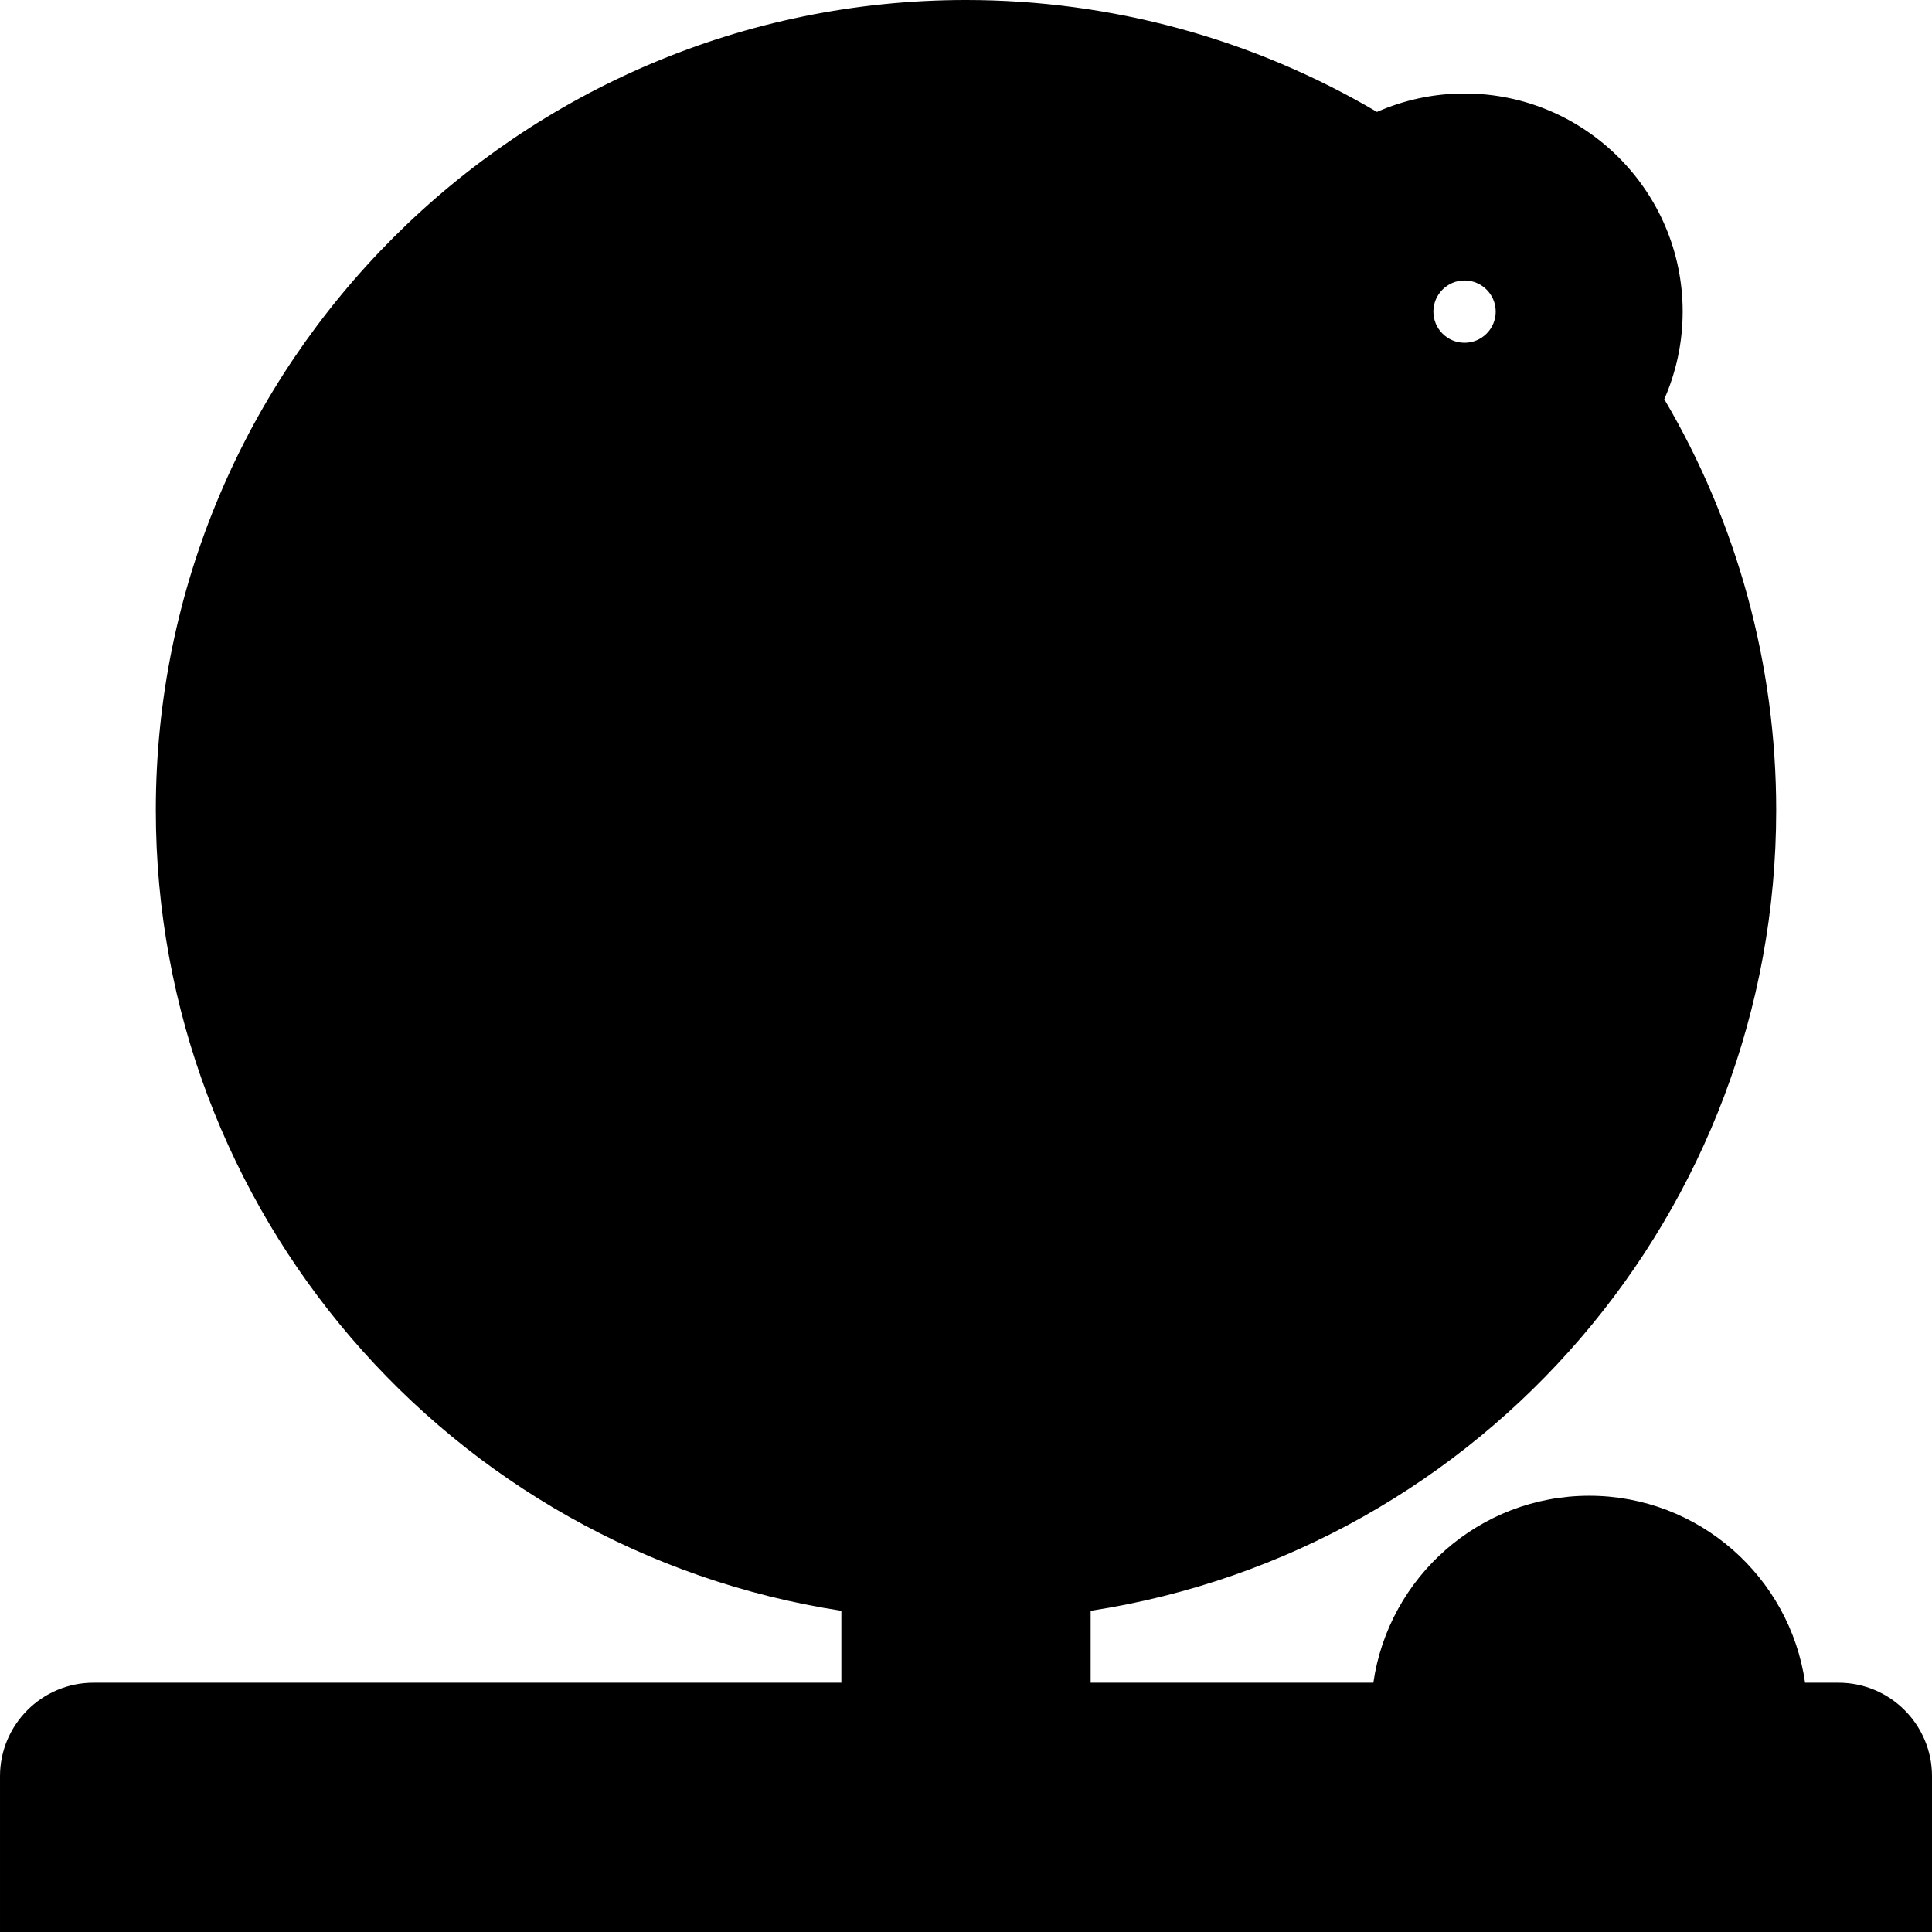 <svg id="Layer_30" enable-background="new 0 0 496 496" height="512" viewBox="0 0 496 496" width="512" xmlns="http://www.w3.org/2000/svg"><g><g><g><path d="m448 208h-32c0-30.37-8.06-58.85-22.16-83.43 10.41-4.17 19.02-11.89 24.34-21.66 18.9 30.54 29.82 66.54 29.82 105.09z" fill="hsl(228, 100.0%, 72.0%)"/></g><g><path d="m366.79 326.79 22.63 22.63c-30.87 30.87-71.79 51.69-117.42 57.15v-32.27c36.79-5.26 69.73-22.44 94.79-47.51z" fill="hsl(228, 100.0%, 72.0%)"/></g><g><path d="m129.21 326.79-22.63 22.63c-36.19-36.19-58.58-86.19-58.58-141.42h32c0 46.39 18.8 88.39 49.21 118.79z" fill="hsl(228, 100.0%, 72.0%)"/></g><g><path d="m248 8v32c-46.39 0-88.39 18.8-118.79 49.21l-22.63-22.63c36.19-36.2 86.19-58.58 141.42-58.58z" fill="hsl(228, 100.0%, 72.0%)"/></g><g><path d="m353.08 37.81c-9.77 5.32-17.49 13.93-21.66 24.34-24.58-14.09-53.05-22.15-83.42-22.15v-32c38.55 0 74.54 10.92 105.08 29.81z" fill="hsl(226, 100.0%, 62.1%)"/></g><g><path d="m416 208h32c0 55.23-22.39 105.23-58.58 141.42l-22.63-22.63c30.41-30.4 49.21-72.4 49.21-118.79z" fill="hsl(226, 100.0%, 62.1%)"/></g><g><path d="m224 374.3v32.27c-45.63-5.46-86.55-26.28-117.42-57.15l22.63-22.63c25.06 25.07 58 42.25 94.79 47.51z" fill="hsl(226, 100.0%, 62.1%)"/></g><g><path d="m106.58 66.58 22.63 22.63c-30.41 30.4-49.21 72.4-49.21 118.79h-32c0-55.23 22.38-105.23 58.58-141.42z" fill="hsl(226, 100.0%, 62.1%)"/></g><g><path d="m296 248c0 9.32 3.19 17.9 8.53 24.7-18.52 3.49-32.53 19.76-32.53 39.3v-53.39c9.98-4.74 18.33-12.34 24-21.75z" fill="hsl(15, 93.2%, 59.5%)"/></g><g><path d="m393.84 124.57c14.1 24.58 22.16 53.06 22.16 83.43 0 46.39-18.8 88.39-49.21 118.79-25.06 25.07-58 42.25-94.79 47.51v-62.3c0 22.09 17.91 40 40 40s40-17.91 40-40c0-9.33-3.19-17.9-8.53-24.7 18.52-3.5 32.53-19.76 32.53-39.3 0-9.01-2.98-17.32-8-24 9.72-7.3 16-18.92 16-32 0-22.09-17.91-40-40-40-11.04 0-21.04 4.48-28.28 11.72l-.41-.41 39.99-39.99c6.27 3 13.28 4.68 20.69 4.68 6.31 0 12.33-1.22 17.85-3.43z" fill="hsl(15, 93.2%, 59.5%)"/></g><g><path d="m332.67 100.69-58.03 58.04c-7.92-4.29-17-6.73-26.64-6.73 9.72-7.3 16-18.91 16-32 0-22.09-17.91-40-40-40s-40 17.91-40 40c0 3.1.35 6.12 1.02 9.02-2.9-.67-5.92-1.02-9.02-1.02-22.09 0-40 17.91-40 40 0 3.72.51 7.31 1.46 10.73v.01c-14.9 5.81-25.46 20.3-25.46 37.26 0 22.09 17.91 40 40 40 1.14 0 2.27-.05 3.39-.15v.01c-2.18 4.93-3.39 10.4-3.39 16.14 0 22.09 17.91 40 40 40 13.09 0 24.7-6.28 32-16v78.3c-36.79-5.26-69.73-22.44-94.79-47.51-30.41-30.4-49.21-72.4-49.21-118.79s18.8-88.39 49.21-118.79c30.4-30.41 72.4-49.21 118.79-49.21 30.37 0 58.84 8.06 83.42 22.15-2.21 5.51-3.43 11.54-3.43 17.85 0 7.41 1.68 14.43 4.68 20.69z" fill="hsl(15, 93.2%, 59.5%)"/></g><g><path d="m344 152c22.09 0 40 17.91 40 40 0 13.08-6.28 24.7-16 32-6.69 5.02-15 8-24 8-20.02 0-36.61-14.71-39.54-33.91-.3-1.98-.46-4.02-.46-6.09 0-11.04 4.48-21.04 11.72-28.28s17.24-11.72 28.28-11.72z" fill="hsl(190, 100.0%, 62.3%)"/></g><g><path d="m343.47 287.3c-2.42.46-4.92.7-7.47.7-12.77 0-24.14-5.98-31.47-15.3-5.34-6.8-8.53-15.38-8.53-24.7v-11.14c5.08-8.43 8-18.31 8-28.86 0-3.3-.29-6.54-.84-9.68l1.3-.23c2.93 19.2 19.52 33.91 39.54 33.91 9 0 17.31-2.98 24-8 5.02 6.68 8 14.99 8 24 0 19.54-14.01 35.8-32.53 39.3z" fill="hsl(190, 100.0%, 62.3%)"/></g><g><path d="m343.47 287.3c5.34 6.8 8.53 15.37 8.53 24.7 0 22.09-17.91 40-40 40s-40-17.91-40-40c0-19.54 14.01-35.81 32.53-39.3 7.33 9.32 18.7 15.3 31.47 15.3 2.55 0 5.05-.24 7.47-.7z" fill="hsl(190, 100.0%, 62.3%)"/></g><g><path d="m192.16 212.31c1.56 20.49 14.15 37.9 31.84 46.3v37.39c-7.3 9.72-18.91 16-32 16-22.09 0-40-17.91-40-40 0-5.74 1.21-11.21 3.39-16.14v-.01c20.5-1.71 36.61-18.9 36.61-39.85 0-1.23-.06-2.45-.17-3.66z" fill="hsl(190, 100.0%, 62.3%)"/></g><g><path d="m191.83 212.34c.11 1.21.17 2.43.17 3.66 0 20.95-16.11 38.14-36.61 39.85-1.12.1-2.25.15-3.39.15-22.09 0-40-17.91-40-40 0-16.96 10.56-31.45 25.46-37.26v-.01c4.51-1.76 9.41-2.73 14.54-2.73 20.86 0 37.99 15.97 39.83 36.34z" fill="hsl(190, 100.0%, 62.3%)"/></g><g><path d="m185.02 129.02c15.94 3.68 28.24 16.88 30.58 33.3-14.28 10.14-23.6 26.82-23.6 45.68 0 1.45.06 2.89.16 4.31l-.33.03c-1.84-20.37-18.97-36.34-39.83-36.34-5.13 0-10.03.97-14.54 2.73-.95-3.42-1.46-7.01-1.46-10.73 0-22.09 17.91-40 40-40 3.1 0 6.12.35 9.02 1.02z" fill="hsl(190, 100.0%, 62.3%)"/></g><g><path d="m264 120c0 13.09-6.28 24.7-16 32-12.07 0-23.25 3.82-32.4 10.32-2.34-16.42-14.64-29.62-30.58-33.3-.67-2.9-1.02-5.92-1.02-9.02 0-22.09 17.91-40 40-40s40 17.91 40 40z" fill="hsl(190, 100.0%, 62.3%)"/></g><g><path d="m456 440h-96c0-26.51 21.49-48 48-48s48 21.49 48 48z" fill="hsl(39, 15.8%, 71.8%)"/></g><g><path d="m488 456v32h-480v-32c0-8.84 7.16-16 16-16h200v-33.43-32.27-78.3-37.39c7.28 3.46 15.41 5.39 24 5.39s16.72-1.93 24-5.39v53.39 62.3 32.27 33.43h88 96 16c8.84 0 16 7.16 16 16z" fill="hsl(35, 11.4%, 54.6%)"/></g><g><path d="m303.16 198.32c.55 3.14.84 6.38.84 9.68 0 10.55-2.92 20.43-8 28.86-5.67 9.41-14.02 17.01-24 21.75-7.28 3.46-15.41 5.39-24 5.39s-16.72-1.93-24-5.39c-17.69-8.4-30.28-25.81-31.84-46.3-.1-1.42-.16-2.86-.16-4.31 0-18.86 9.32-35.54 23.6-45.68 9.15-6.5 20.33-10.32 32.4-10.32 9.64 0 18.72 2.44 26.64 6.73l-29.96 29.96c-6.24 6.23-6.24 16.39 0 22.63 3.02 3.02 7.04 4.68 11.31 4.68s8.29-1.66 11.32-4.69l29.96-29.95c2.82 5.21 4.84 10.92 5.89 16.96z" fill="hsl(37, 13.6%, 61.2%)"/></g><g><path d="m355.3 123.32-39.99 39.99-18.04 18.05-29.96 29.95c-3.03 3.03-7.05 4.69-11.32 4.69s-8.29-1.66-11.31-4.68c-6.24-6.24-6.24-16.4 0-22.63l29.96-29.96 58.03-58.04c4.73 9.89 12.74 17.9 22.63 22.63z" fill="hsl(39, 15.8%, 71.8%)"/></g><g><path d="m393.84 124.57c-5.52 2.21-11.54 3.43-17.85 3.43-7.41 0-14.42-1.68-20.69-4.68-9.89-4.73-17.9-12.74-22.63-22.63-3-6.26-4.68-13.28-4.68-20.69 0-6.31 1.22-12.34 3.43-17.85 4.17-10.41 11.89-19.02 21.66-24.34 6.81-3.71 14.62-5.81 22.91-5.81 26.51 0 48 21.49 48 48 0 8.3-2.1 16.11-5.81 22.91-5.32 9.77-13.93 17.49-24.34 21.66zm-1.85-44.57c0-8.84-7.16-16-16-16-8.83 0-16 7.16-16 16s7.17 16 16 16c8.84 0 16-7.16 16-16z" fill="hsl(35, 11.4%, 54.6%)"/></g></g><g><path d="m375.991 104c13.233 0 24-10.767 24-24s-10.767-24-24-24-24 10.767-24 24 10.767 24 24 24zm0-32c4.411 0 8 3.589 8 8s-3.589 8-8 8-8-3.589-8-8 3.589-8 8-8z"/><path d="m472 432h-8.581c-3.895-27.102-27.257-48-55.419-48s-51.525 20.898-55.419 48h-72.581v-18.461c100.827-15.547 176-102.67 176-205.539 0-37.237-9.926-73.619-28.736-105.517 3.031-6.887 4.727-14.488 4.727-22.483 0-30.879-25.121-56-56-56-7.996 0-15.599 1.696-22.487 4.729-31.894-18.806-68.272-28.729-105.504-28.729-114.691 0-208 93.309-208 208 0 102.869 75.173 189.992 176 205.539v18.461h-192c-13.233 0-24 10.767-24 24v40h496v-40c0-13.233-10.767-24-24-24zm-64-32c19.317 0 35.479 13.765 39.195 32h-78.39c3.716-18.235 19.878-32 39.195-32zm-192-35.212c-73.59-14.976-128-80.793-128-156.788 0-88.225 71.775-160 160-160 25.736 0 51.095 6.216 73.763 18.001-1.156 4.476-1.772 9.167-1.772 13.999 0 6.594 1.154 12.921 3.256 18.8l-50.267 50.268c-2.813-1.19-5.711-2.172-8.666-2.949 4.978-7.651 7.686-16.644 7.686-26.119 0-26.468-21.532-48-48-48s-48 21.532-48 48c-26.467 0-48 21.532-48 48 0 2.087.143 4.164.41 6.221-14.558 8.253-24.41 23.882-24.41 41.779 0 24.011 17.721 43.959 40.771 47.455-.503 2.8-.771 5.651-.771 8.545 0 26.468 21.532 48 48 48 8.614 0 16.829-2.238 24-6.384zm-109.315-26.788c-29.889-32.527-48.586-75.294-50.511-122h16.008c1.804 39.739 17.005 77.747 43.264 107.785.848.971 1.707 1.93 2.575 2.88zm133.315-305.81c-42.506 1.911-81.135 18.965-110.604 45.891l-11.315-11.315c32.382-29.812 75.004-48.654 121.919-50.587zm-121.919 57.206c-26.926 29.469-43.98 68.098-45.891 110.604h-16.01c1.933-46.915 20.775-89.536 50.587-121.919zm271.912 44.831c11.789 22.67 18.007 48.032 18.007 73.773 0 44.726-18.849 85.926-49.359 115.315.88-3.631 1.359-7.417 1.359-11.315 0-7.095-1.52-13.924-4.434-20.185 16.739-7.505 28.434-24.314 28.434-43.815 0-7.979-1.929-15.654-5.618-22.554 8.419-8.651 13.618-20.45 13.618-33.446 0-25.835-20.518-46.957-46.113-47.952l11.304-11.304c5.88 2.102 12.207 3.256 18.8 3.256 4.833 0 9.525-.616 14.002-1.773zm33.825 81.773h16.008c-1.925 46.707-20.622 89.473-50.511 122l-11.335-11.335c.868-.95 1.727-1.91 2.575-2.88 26.258-30.038 41.459-68.046 43.263-107.785zm-79.818 8c-17.645 0-32-14.355-32-32s14.355-32 32-32 32 14.355 32 32-14.355 32-32 32zm0 16c7.627 0 14.84-1.797 21.25-4.976 1.801 4.048 2.75 8.435 2.75 12.976 0 17.645-14.355 32-32 32s-32-14.355-32-32v-9.06c2.353-4.242 4.229-8.779 5.576-13.538 8.729 8.994 20.931 14.598 34.424 14.598zm-8 56c1.215 0 2.416-.061 3.608-.15 2.869 4.876 4.392 10.376 4.392 16.15 0 17.645-14.355 32-32 32s-32-14.355-32-32c0-13.904 8.951-26.048 21.814-30.348 8.712 8.849 20.817 14.348 34.186 14.348zm-34.549 62.818c-6.935 2.472-14.097 4.474-21.451 5.971v-17.049c5.991 5.369 13.335 9.25 21.451 11.078zm-39.801-153.162c-1.534 1.533-3.491 2.344-5.659 2.344-2.137 0-4.146-.832-5.654-2.341-3.12-3.12-3.121-8.197-.004-11.315l80.825-80.825c3.214 4.288 7.027 8.101 11.315 11.315zm-73.26-20.905c-8.81-10.244-21.85-16.751-36.39-16.751-2.719 0-5.381.239-7.977.675-.005-.225-.023-.449-.023-.675 0-17.645 14.355-32 32-32 14.34 0 26.861 9.675 30.75 23.12-8.079 6.83-14.442 15.62-18.36 25.631zm-36.39 63.249c-17.645 0-32-14.355-32-32s14.355-32 32-32 32 14.355 32 32-14.355 32-32 32zm68.563-97.809c-5.132-12.756-15.595-22.727-28.427-27.357-.082-.941-.136-1.886-.136-2.834 0-17.645 14.355-32 32-32s32 14.355 32 32c0 9.349-3.96 17.991-10.931 24.074-8.735.396-17.018 2.549-24.506 6.117zm-4.563 142.962c-6.08 6.919-14.688 10.847-24 10.847-17.645 0-32-14.355-32-32 0-3.052.43-6.032 1.263-8.905 13.463-2.643 24.927-10.926 31.813-22.284 5.596 9.332 13.504 17.117 22.924 22.58zm-16-85.153c0-26.468 21.532-48 48-48 4.2 0 8.374.568 12.406 1.643l-21.388 21.388c-9.353 9.357-9.352 24.583.005 33.942 4.533 4.531 10.56 7.026 16.969 7.026 6.408 0 12.436-2.495 16.972-7.028l21.39-21.39c1.076 4.037 1.646 8.215 1.646 12.419 0 26.468-21.532 48-48 48s-48-21.532-48-48zm88.892 49.189c.747 3.837 1.954 7.51 3.559 10.963-4.594 2.047-8.781 4.787-12.451 8.076v-12.838c3.14-1.821 6.118-3.891 8.892-6.201zm-8.892 123.899c32.358-5.955 62.387-20.941 86.664-43.109l11.343 11.343c-26.638 24.551-60.326 41.722-98.006 48.027v-16.261zm159.828-181.088h-16.032c-1.141-25.111-7.639-49.704-19.015-71.989 4.707-2.833 8.968-6.333 12.644-10.377 13.549 25.365 21.207 53.49 22.403 82.366zm-23.837-120c0 22.056-17.944 40-40 40s-40-17.944-40-40 17.944-40 40-40 40 17.944 40 40zm-88.013-28.787c-22.282-11.372-46.872-17.868-71.978-19.009v-16.032c28.872 1.196 56.993 8.851 82.354 22.396-4.043 3.676-7.543 7.938-10.376 12.645zm-209.984 298.107 11.342-11.342c24.277 22.168 54.306 37.155 86.664 43.109v16.26c-37.68-6.305-71.368-23.476-98.006-48.027zm362.006 130.68h-464v-24c0-4.411 3.589-8 8-8h208v-178.025c5.116 1.321 10.477 2.025 16 2.025s10.884-.704 16-2.025v178.025h208c4.411 0 8 3.589 8 8z"/></g></g></svg>